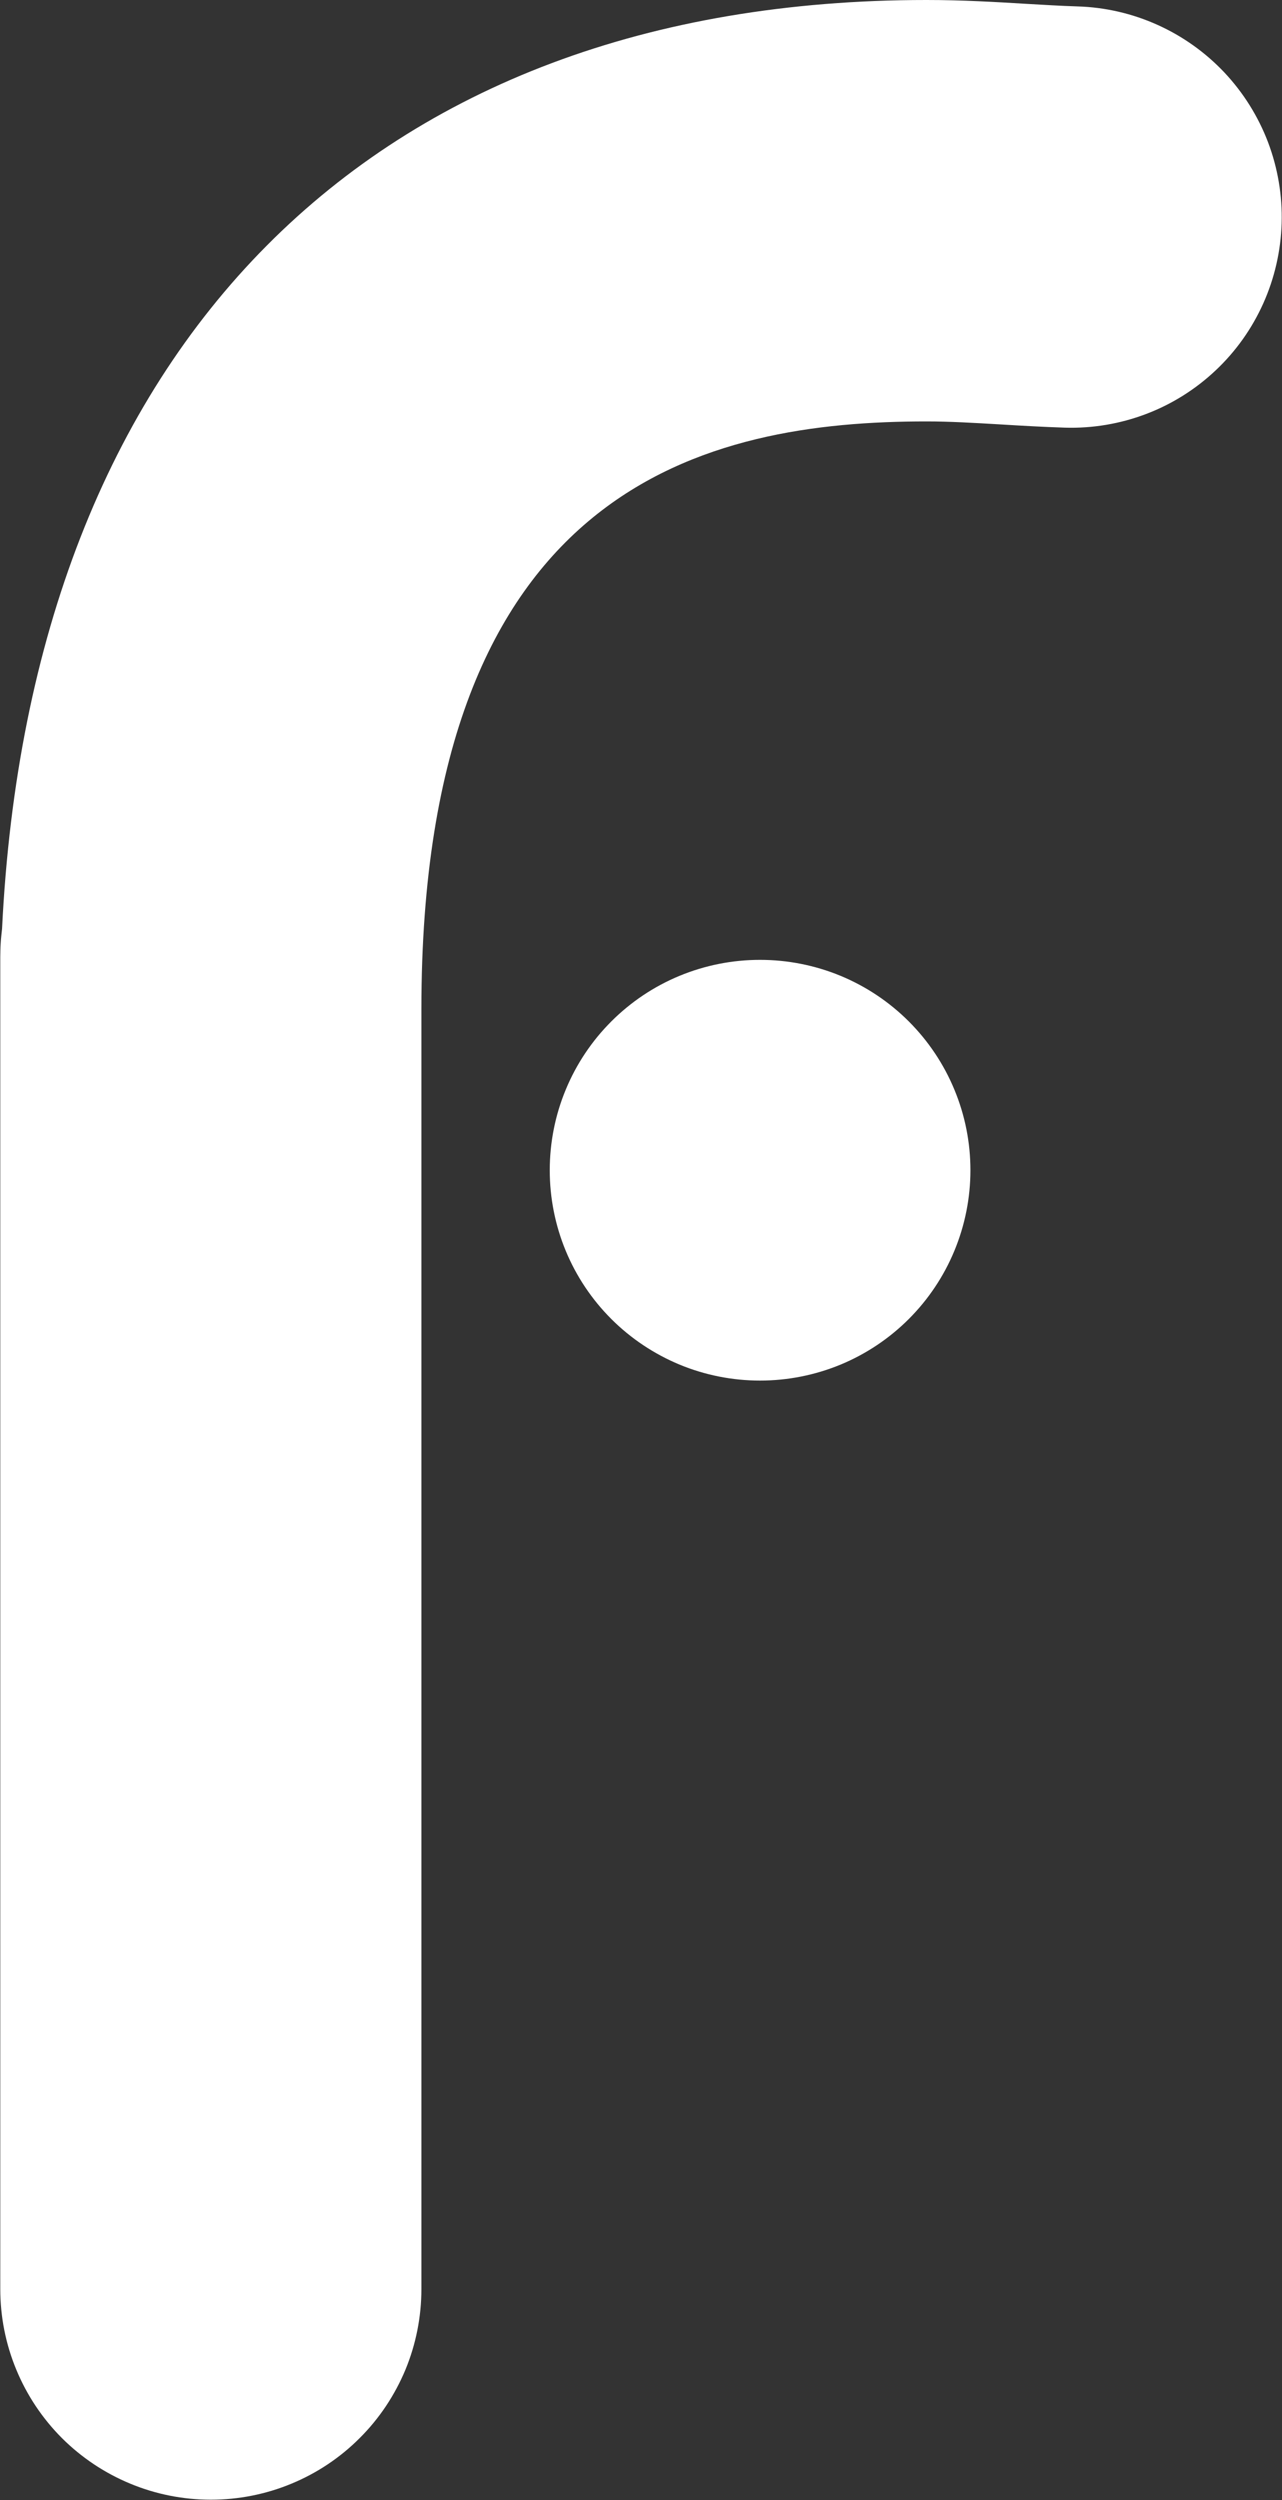 <svg version="1.2" xmlns="http://www.w3.org/2000/svg" viewBox="0 0 1541 3005" width="1541" height="3005">
	<rect x="0" y="0" width="1541" height="3005" fill="#333333" stroke="none"/>
	<title>4264</title>
	<style>
		.s0 { fill: #ffffff } 
	</style>
	<g id="Group_152">
		<path id="Path_96" class="s0" d="m1295.38 7.72c-20.57-0.61-41.51-1.99-62.23-3.13-35.55-2.14-76-4.59-119.42-4.59-667.36 0-1077.15 415.18-1111.25 1116.35q-0.53 4.28-0.92 8.56-0.46 4.28-0.69 8.57-0.3 4.28-0.38 8.56-0.15 4.28-0.15 8.56v1600.79c0 33.26 6.5 66.21 19.27 96.94 12.69 30.73 31.34 58.63 54.81 82.18 23.55 23.47 51.46 42.12 82.19 54.81 30.73 12.77 63.61 19.26 96.87 19.26 33.25 0 66.13-6.49 96.86-19.26 30.74-12.69 58.64-31.34 82.11-54.89 23.55-23.47 42.13-51.45 54.9-82.1 12.69-30.73 19.19-63.68 19.19-96.94v-1538.95c0-632.67 346.56-705.9 607.19-705.9 28.06 0 57.34 1.75 88.68 3.59 26.07 1.6 51.76 3.06 77.76 3.9 33.18 0.99 66.28-4.59 97.32-16.36 31.12-11.77 59.56-29.66 83.72-52.44 24.23-22.79 43.65-50.15 57.26-80.5 13.61-30.35 21.1-63.07 22.1-96.33 0.99-33.25-4.59-66.35-16.37-97.47-11.85-31.11-29.66-59.55-52.44-83.78-22.79-24.16-50.16-43.65-80.43-57.26-30.35-13.68-63.07-21.18-95.95-22.17z"/>
		<path id="Path_97" class="s0" d="m913.57 1153.73c-33.18 0-66.05 6.5-96.71 19.19-30.73 12.69-58.56 31.34-82.03 54.81-23.48 23.47-42.13 51.38-54.82 82.11-12.69 30.65-19.19 63.52-19.19 96.78 0 33.18 6.5 66.05 19.19 96.78 12.69 30.66 31.34 58.56 54.82 82.03 23.47 23.47 51.37 42.04 82.03 54.81 30.66 12.69 63.53 19.19 96.71 19.19 33.18 0 66.06-6.5 96.79-19.19 30.66-12.69 58.57-31.34 82.04-54.81 23.47-23.47 42.12-51.37 54.81-82.03 12.7-30.65 19.27-63.6 19.27-96.78 0-33.26-6.5-66.13-19.27-96.86-12.69-30.65-31.34-58.56-54.81-82.03-23.47-23.47-51.38-42.12-82.04-54.81-30.73-12.69-63.61-19.19-96.79-19.19z"/>
	</g>
</svg>